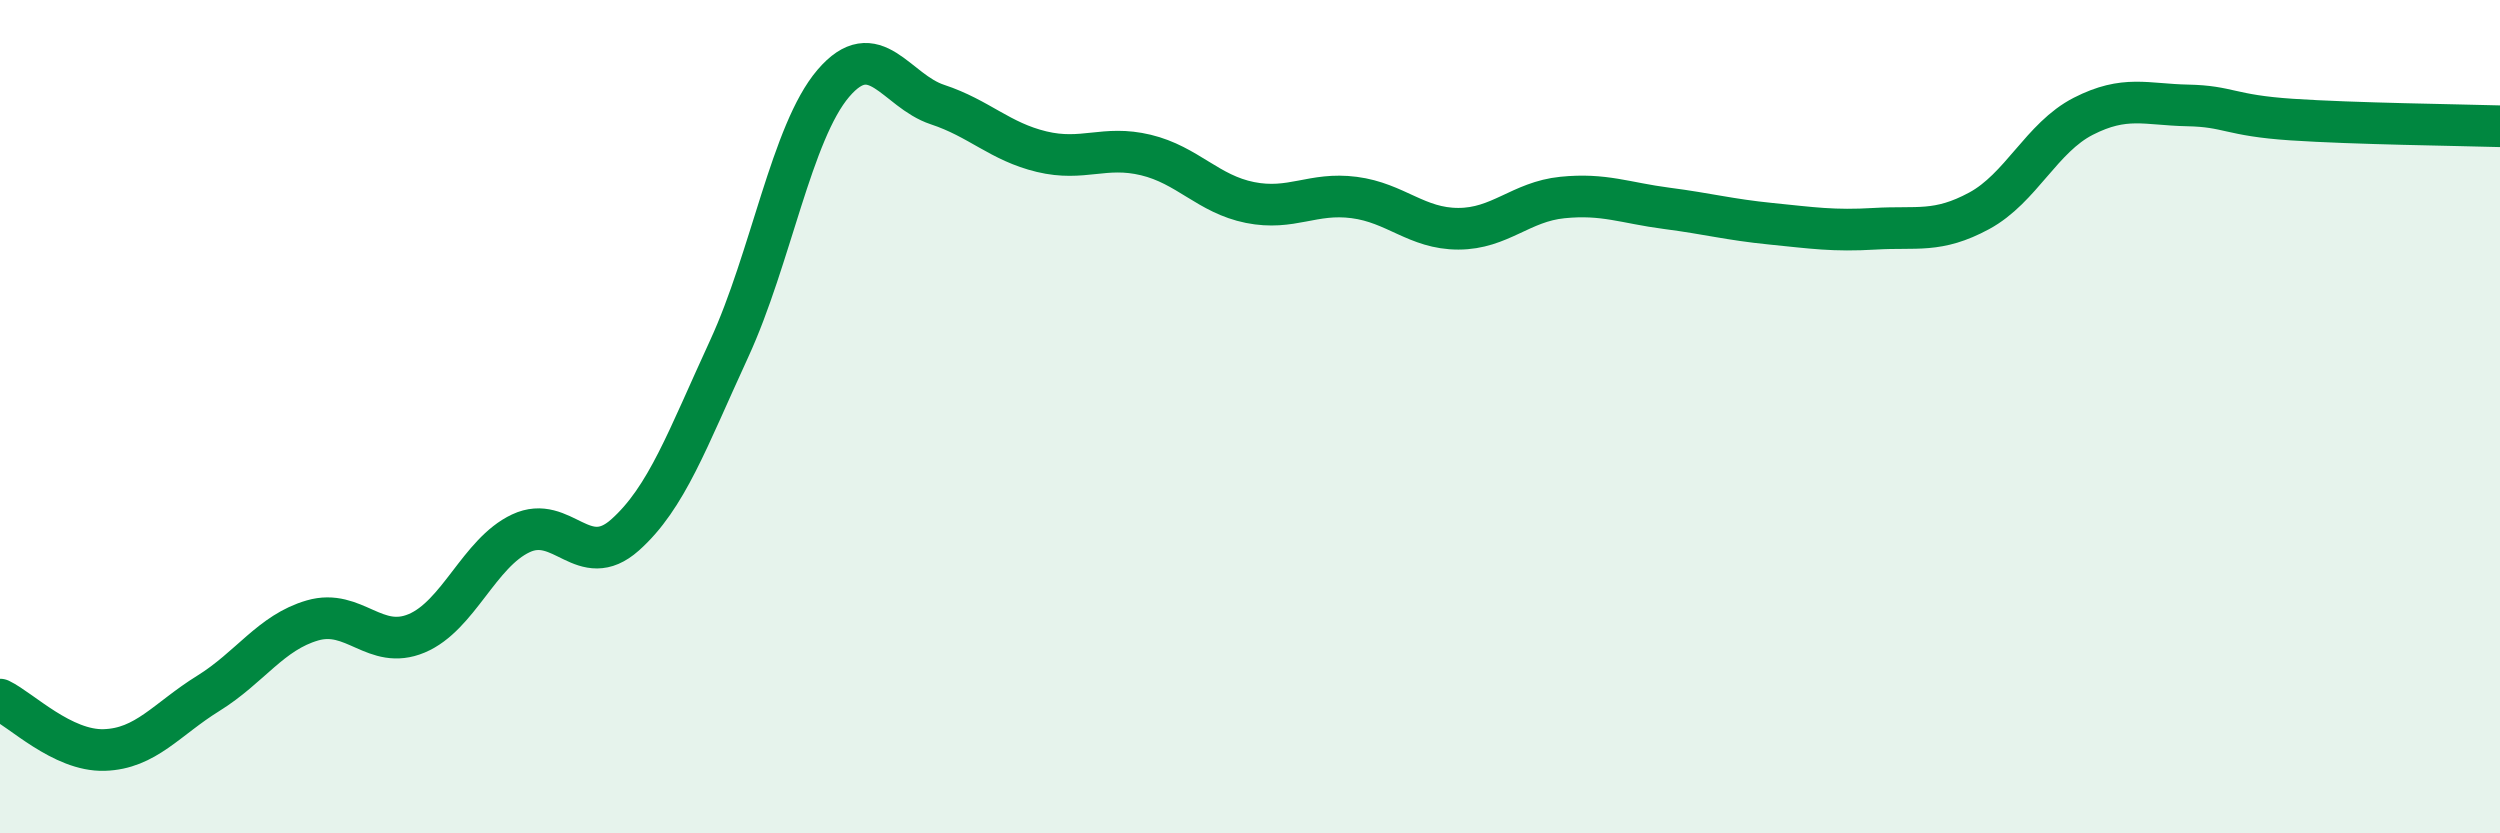 
    <svg width="60" height="20" viewBox="0 0 60 20" xmlns="http://www.w3.org/2000/svg">
      <path
        d="M 0,16.79 C 0.5,17.03 1.5,18.03 2.5,18 C 3.5,17.97 4,17.26 5,16.64 C 6,16.02 6.5,15.18 7.5,14.89 C 8.5,14.6 9,15.62 10,15.2 C 11,14.78 11.5,13.27 12.5,12.8 C 13.5,12.33 14,13.73 15,12.84 C 16,11.95 16.5,10.54 17.5,8.37 C 18.5,6.2 19,3.17 20,2 C 21,0.83 21.5,2.18 22.5,2.51 C 23.5,2.84 24,3.4 25,3.64 C 26,3.88 26.5,3.48 27.5,3.72 C 28.5,3.96 29,4.66 30,4.86 C 31,5.06 31.5,4.61 32.5,4.74 C 33.5,4.87 34,5.49 35,5.49 C 36,5.49 36.5,4.84 37.5,4.74 C 38.5,4.64 39,4.87 40,5 C 41,5.13 41.5,5.27 42.5,5.37 C 43.5,5.47 44,5.55 45,5.49 C 46,5.43 46.5,5.6 47.5,5.06 C 48.5,4.52 49,3.3 50,2.79 C 51,2.28 51.5,2.51 52.5,2.53 C 53.5,2.55 53.5,2.77 55,2.87 C 56.5,2.97 59,3 60,3.03L60 20L0 20Z"
        fill="#008740"
        opacity="0.1"
        stroke-linecap="round"
        stroke-linejoin="round"
      />
      <path
        d="M 0,16.79 C 0.5,17.03 1.5,18.03 2.5,18 C 3.5,17.97 4,17.26 5,16.64 C 6,16.02 6.5,15.18 7.5,14.89 C 8.5,14.6 9,15.62 10,15.2 C 11,14.78 11.5,13.27 12.5,12.8 C 13.5,12.33 14,13.73 15,12.84 C 16,11.95 16.5,10.54 17.5,8.37 C 18.5,6.2 19,3.17 20,2 C 21,0.83 21.5,2.18 22.5,2.51 C 23.5,2.84 24,3.4 25,3.64 C 26,3.88 26.5,3.48 27.5,3.72 C 28.5,3.96 29,4.66 30,4.86 C 31,5.06 31.5,4.61 32.5,4.74 C 33.5,4.87 34,5.49 35,5.49 C 36,5.49 36.5,4.84 37.5,4.74 C 38.5,4.64 39,4.87 40,5 C 41,5.13 41.5,5.27 42.5,5.37 C 43.5,5.47 44,5.55 45,5.49 C 46,5.43 46.5,5.6 47.5,5.06 C 48.5,4.52 49,3.3 50,2.79 C 51,2.28 51.5,2.51 52.5,2.53 C 53.5,2.55 53.5,2.77 55,2.87 C 56.5,2.97 59,3 60,3.03"
        stroke="#008740"
        stroke-width="1"
        fill="none"
        stroke-linecap="round"
        stroke-linejoin="round"
      />
    </svg>
  